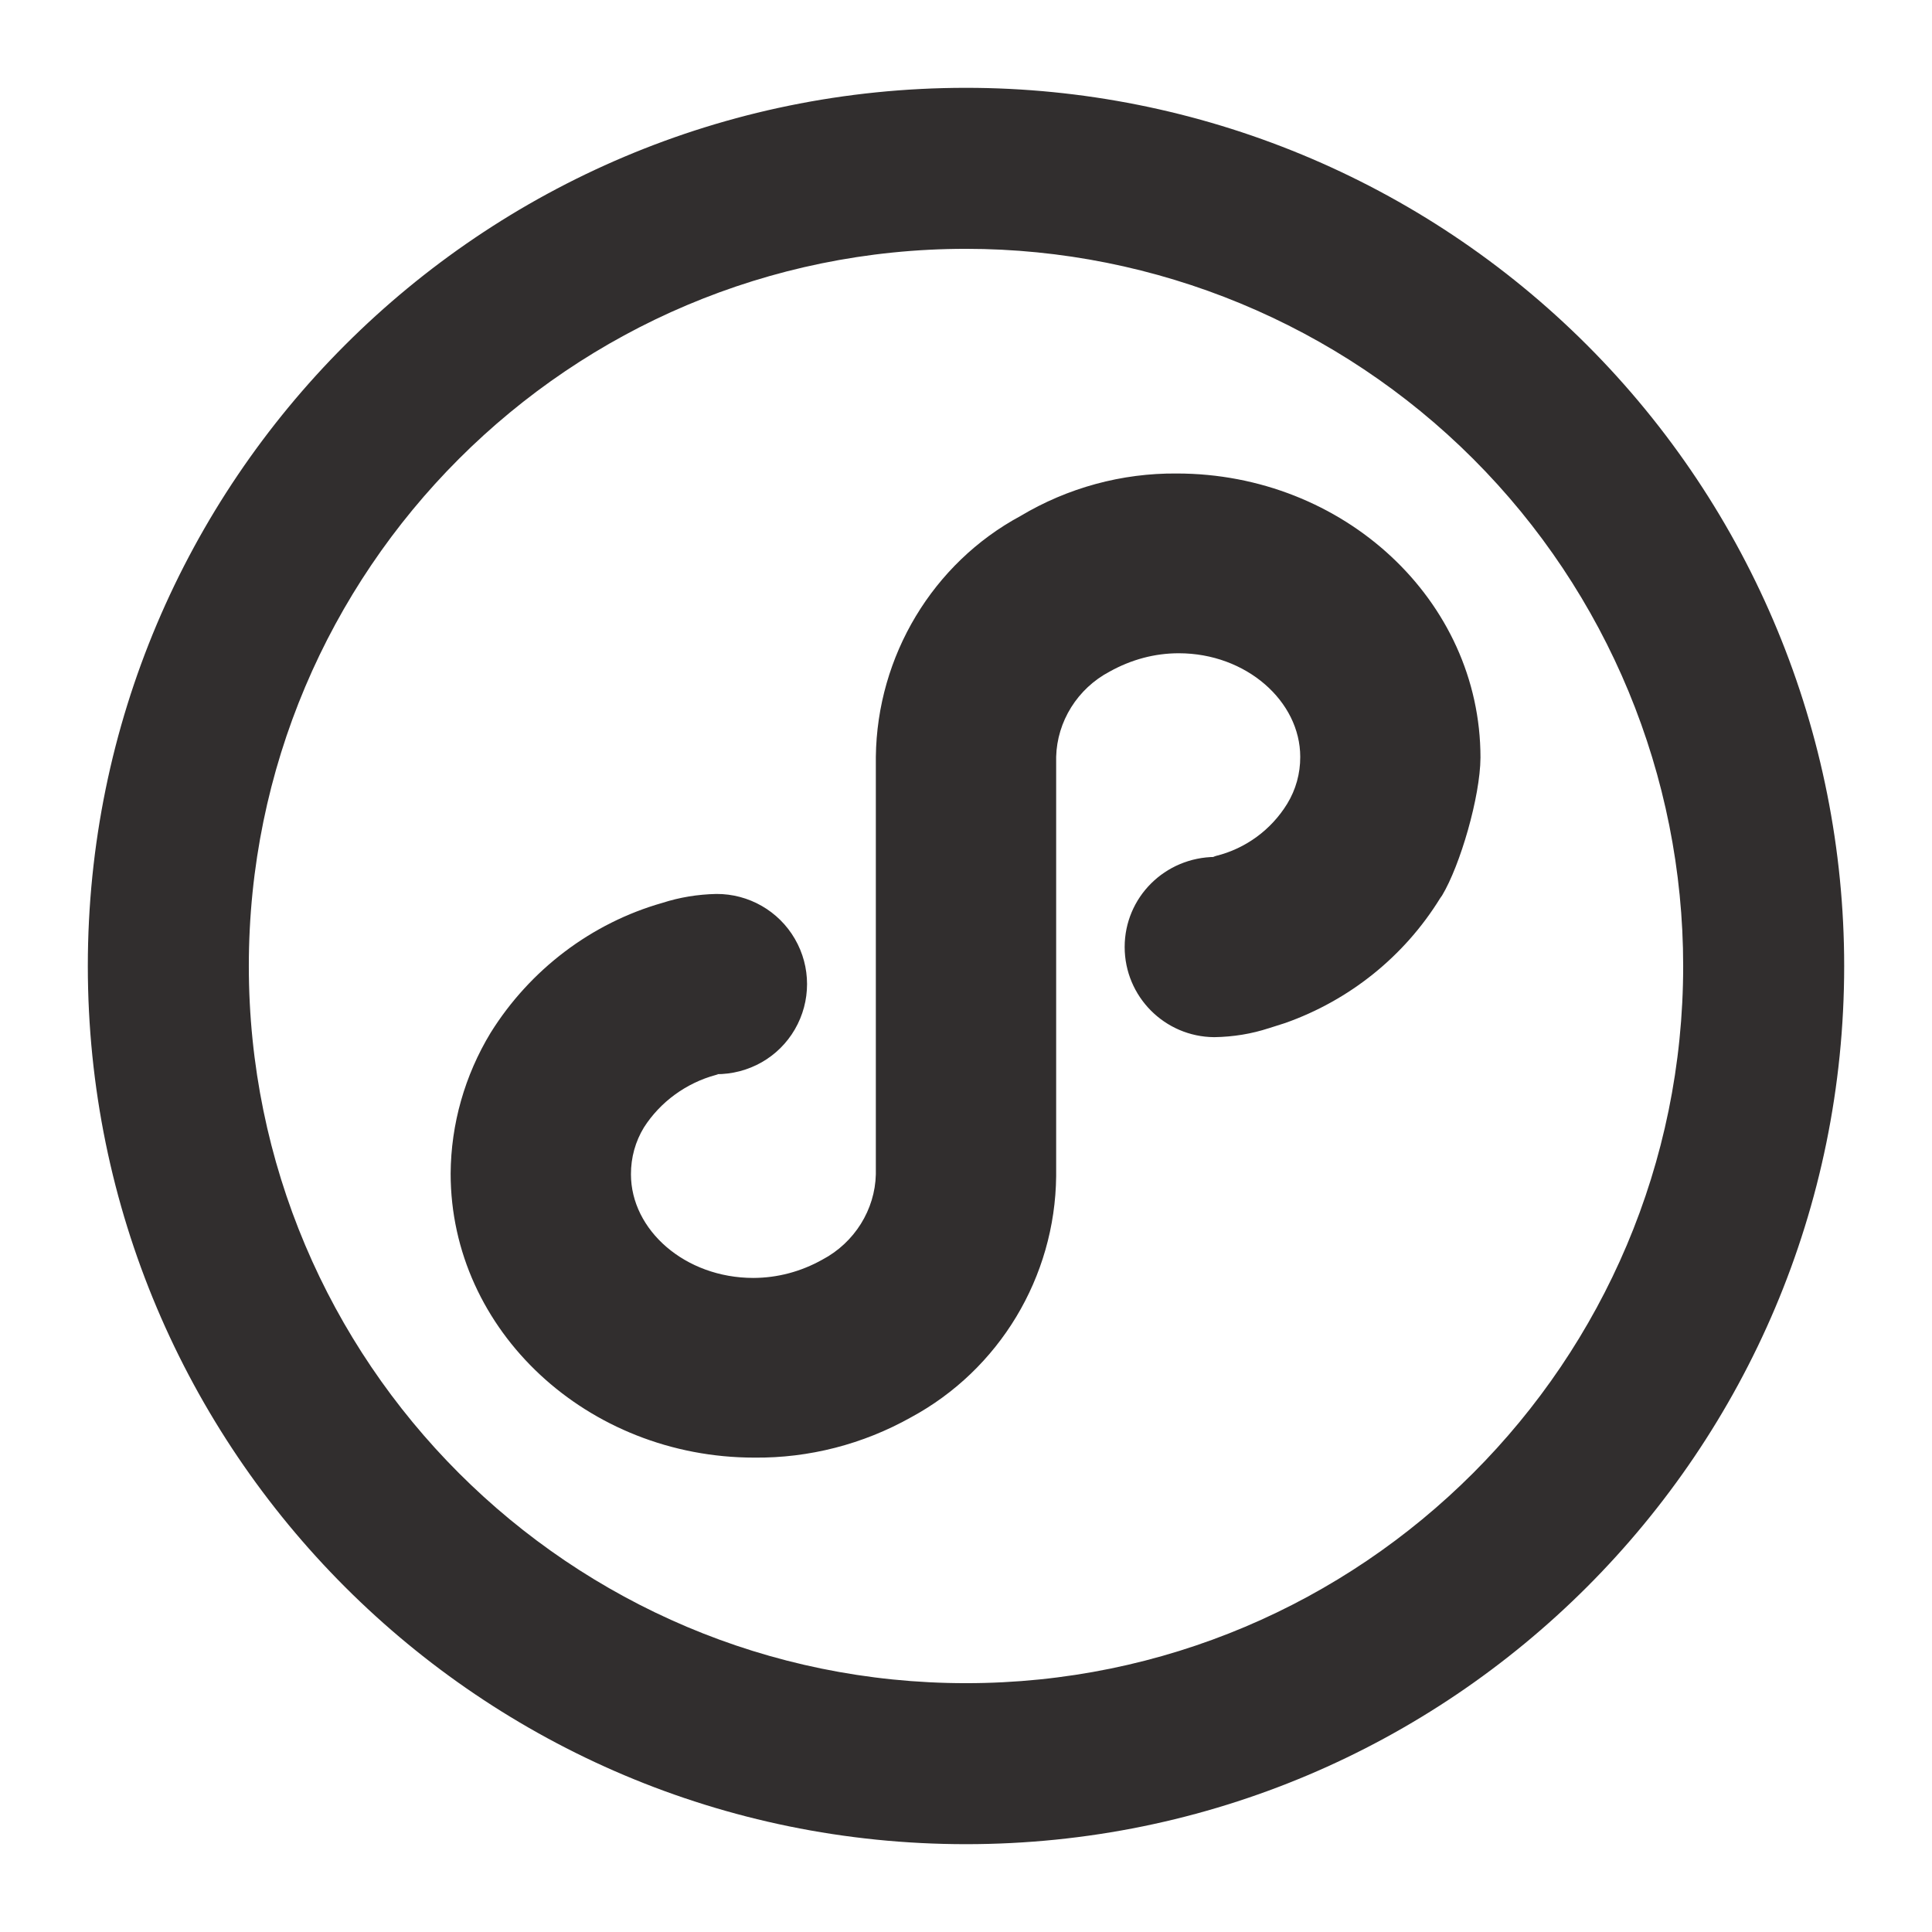 <?xml version="1.0" encoding="UTF-8"?>
<svg width="24px" height="24px" viewBox="0 0 24 24" version="1.1" xmlns="http://www.w3.org/2000/svg" xmlns:xlink="http://www.w3.org/1999/xlink">
    <title>小程序</title>
    <g id="页面-1" stroke="none" stroke-width="1" fill="none" fill-rule="evenodd">
        <g id="小程序">
            <rect id="矩形" stroke="#979797" stroke-width="0.5" fill="#D8D8D8" opacity="0" x="0.25" y="0.25" width="23.5" height="23.5"></rect>
            <g id="小程序-(1)" transform="translate(1.091, 1.091)" fill-rule="nonzero">
                <rect id="矩形" fill="#000000" opacity="0" x="0" y="0" width="21.818" height="21.818"></rect>
                <path d="M10.909,0 C13.802,0 16.577,1.149 18.623,3.195 C20.669,5.241 21.818,8.016 21.818,10.909 C21.818,16.934 16.934,21.818 10.909,21.818 C4.884,21.818 0,16.934 0,10.909 C0,4.884 4.884,0 10.909,0 Z M10.909,2 C5.989,2 2,5.989 2,10.909 C2,15.829 5.989,19.818 10.909,19.818 C15.829,19.818 19.818,15.829 19.818,10.909 C19.818,8.546 18.88,6.28 17.209,4.609 C15.538,2.939 13.272,2 10.909,2 Z M13.527,4.791 C15.597,4.791 17.3,6.362 17.3,8.32 C17.297,8.807 17.047,9.661 16.823,10.033 L16.799,10.067 C16.353,10.791 15.672,11.335 14.875,11.617 L14.655,11.687 L14.673,11.681 C14.457,11.752 14.232,11.789 13.993,11.793 C13.378,11.789 12.88,11.289 12.88,10.673 C12.88,10.058 13.378,9.557 14.008,9.554 C13.984,9.553 13.961,9.558 14.013,9.542 C14.382,9.451 14.7,9.218 14.899,8.894 C15.006,8.719 15.062,8.518 15.061,8.311 C15.061,7.62 14.39,7.024 13.552,7.024 C13.255,7.024 12.964,7.101 12.693,7.252 C12.294,7.462 12.04,7.872 12.029,8.311 L12.029,13.519 C12.016,14.775 11.322,15.924 10.225,16.516 C9.63,16.85 8.958,17.023 8.28,17.016 C6.211,17.016 4.507,15.445 4.507,13.487 C4.511,12.872 4.682,12.269 5.004,11.738 C5.495,10.951 6.261,10.374 7.137,10.125 C7.351,10.056 7.575,10.019 7.808,10.014 C8.21,10.012 8.582,10.225 8.783,10.572 C8.985,10.919 8.985,11.348 8.783,11.696 C8.582,12.043 8.21,12.256 7.799,12.253 L7.826,12.253 C7.83,12.254 7.825,12.256 7.803,12.262 C7.432,12.362 7.111,12.598 6.909,12.913 C6.802,13.088 6.746,13.289 6.747,13.497 C6.747,14.188 7.418,14.784 8.268,14.784 C8.565,14.783 8.857,14.707 9.126,14.556 C9.525,14.345 9.779,13.935 9.789,13.497 L9.789,8.311 C9.804,7.056 10.498,5.906 11.584,5.32 C12.172,4.968 12.846,4.785 13.527,4.791 Z" id="形状结合" fill="#312E2E"></path>
            </g>
        </g>
    </g>
</svg>